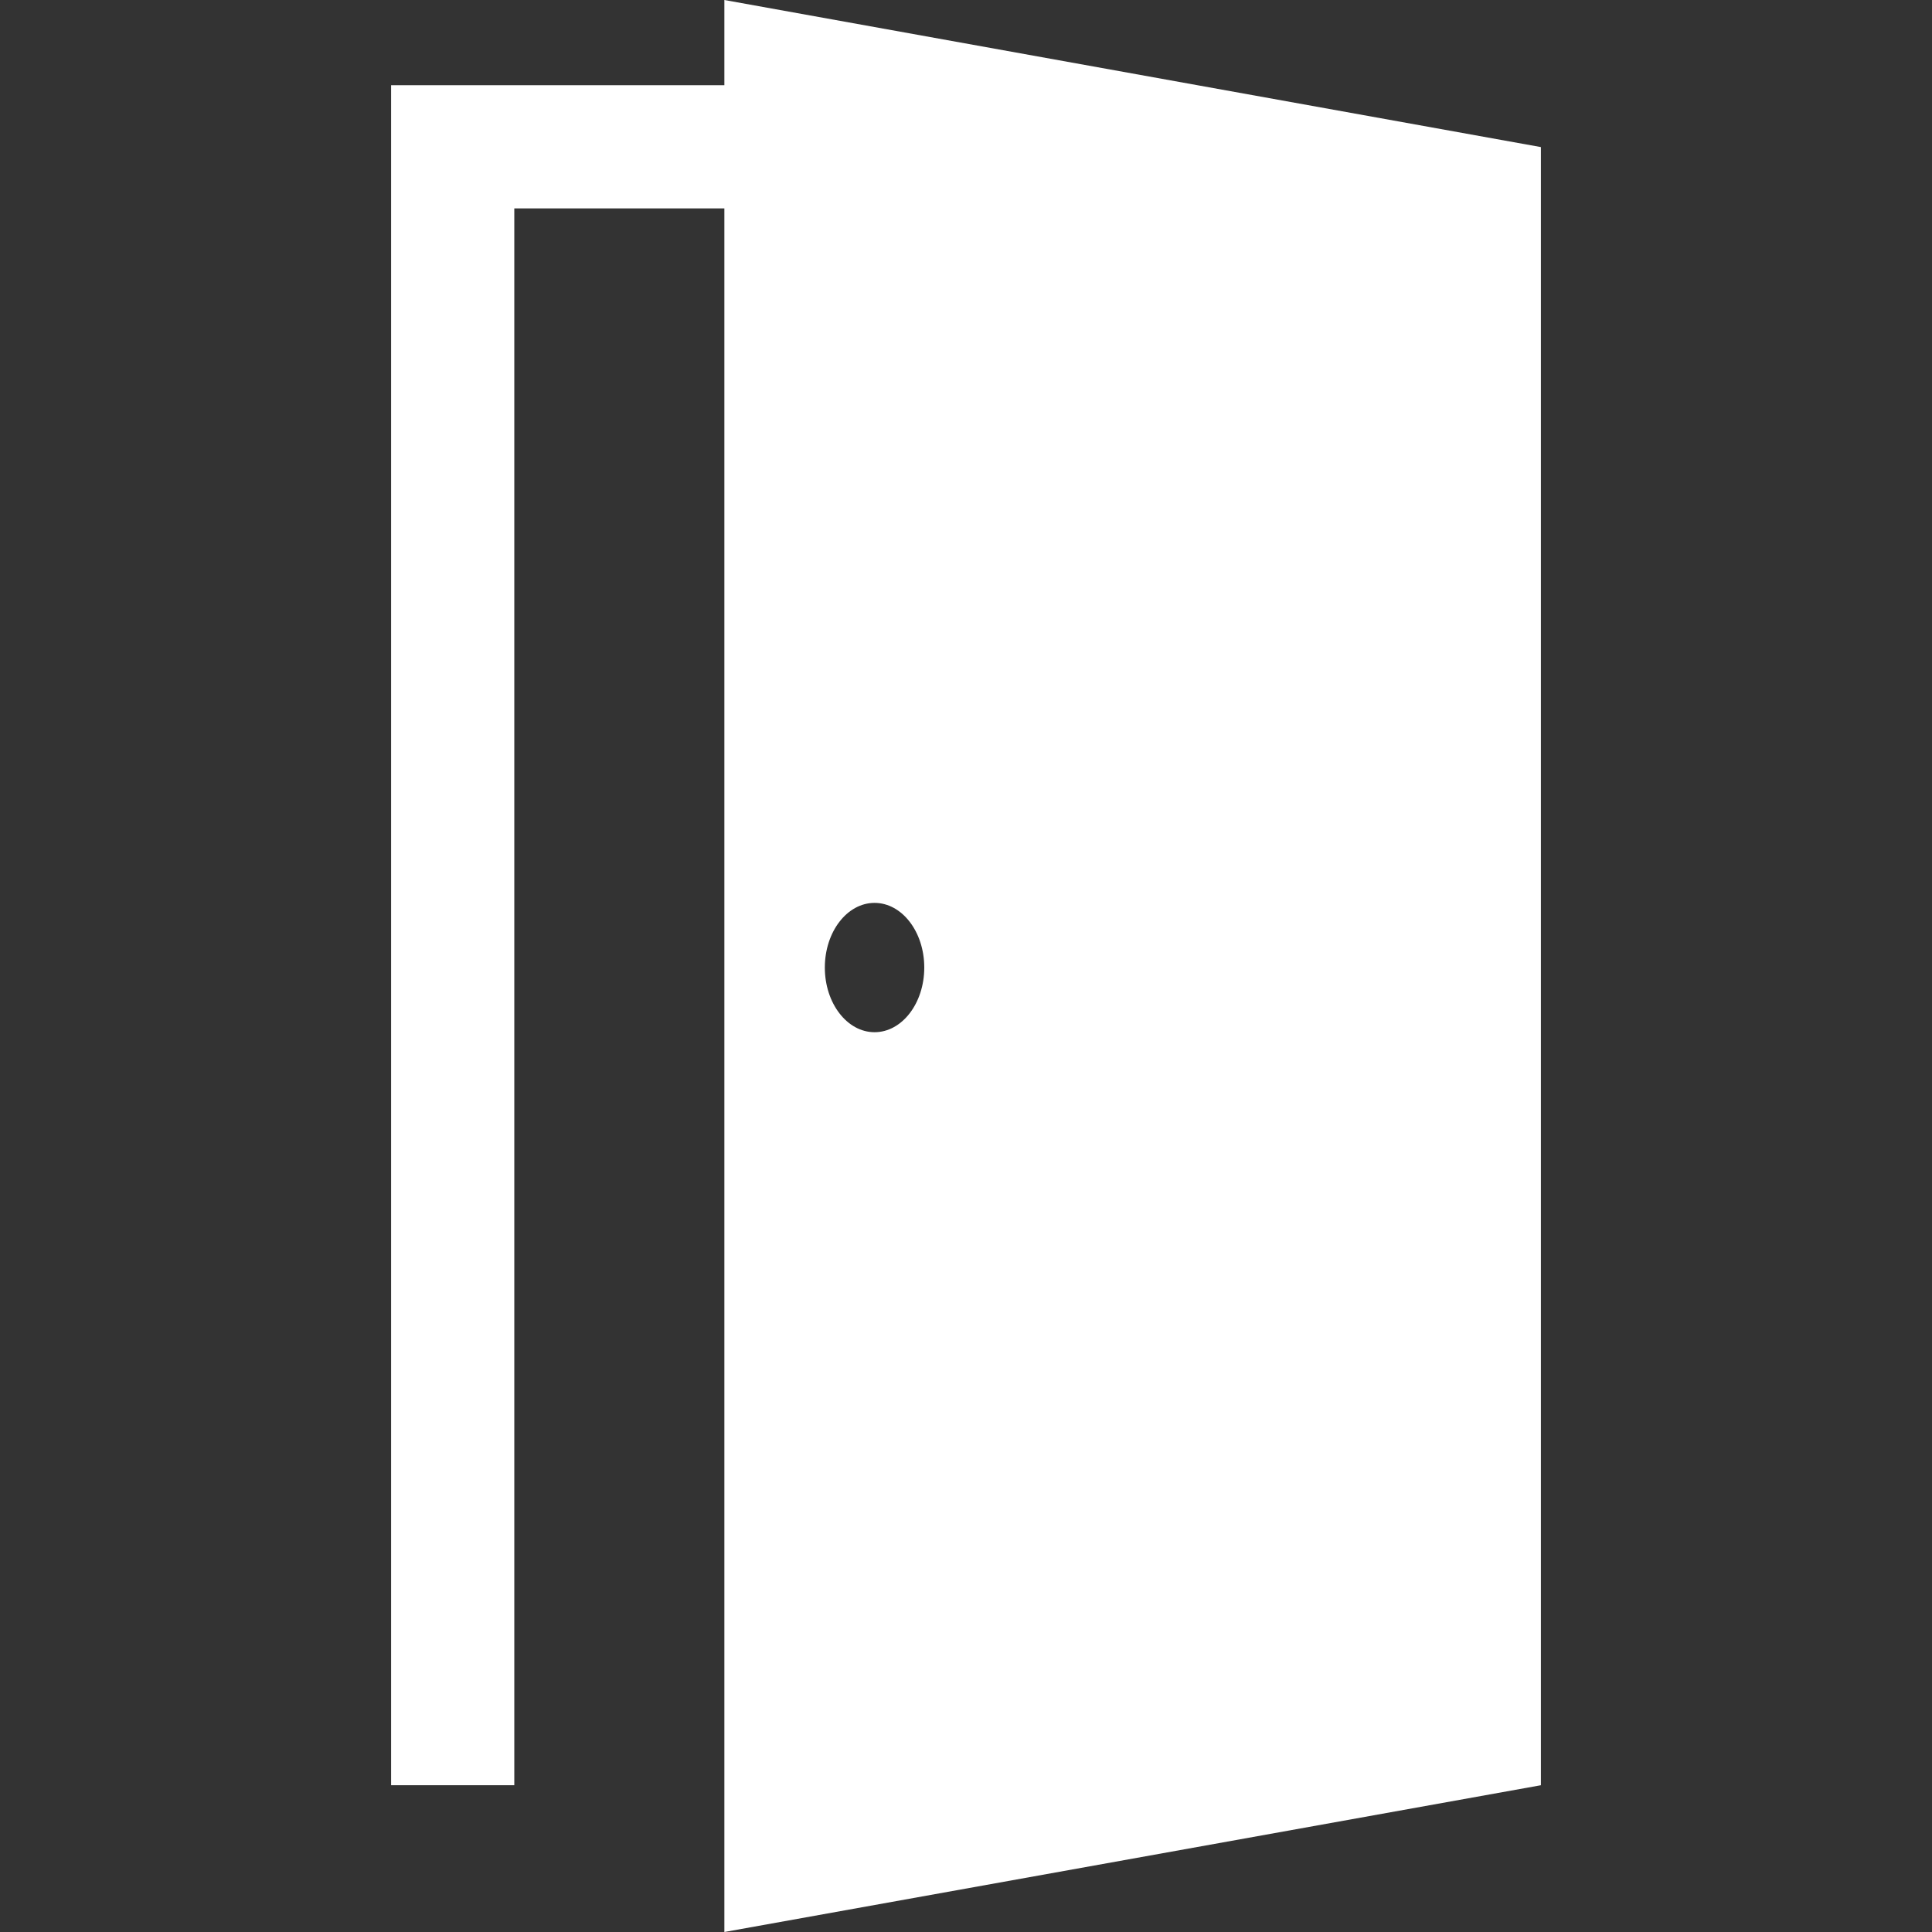 <?xml version="1.0" encoding="UTF-8"?>
<svg xmlns="http://www.w3.org/2000/svg" width="30" height="30" viewBox="0 0 30 30" fill="none">
  <rect x="0" y="0" width="30" height="30" fill="#333333" stroke="none"/>
  <path d="M11.248 0V1.323H6.073V27.721H7.986V3.236H11.248V30L23.927 27.721V23.99V2.284L11.248 0ZM13.58 16.028C13.154 16.028 12.808 15.579 12.808 15.024C12.808 14.469 13.154 14.02 13.58 14.02C14.006 14.02 14.352 14.469 14.352 15.024C14.352 15.579 14.006 16.028 13.58 16.028Z" fill="white"></path>
</svg>
